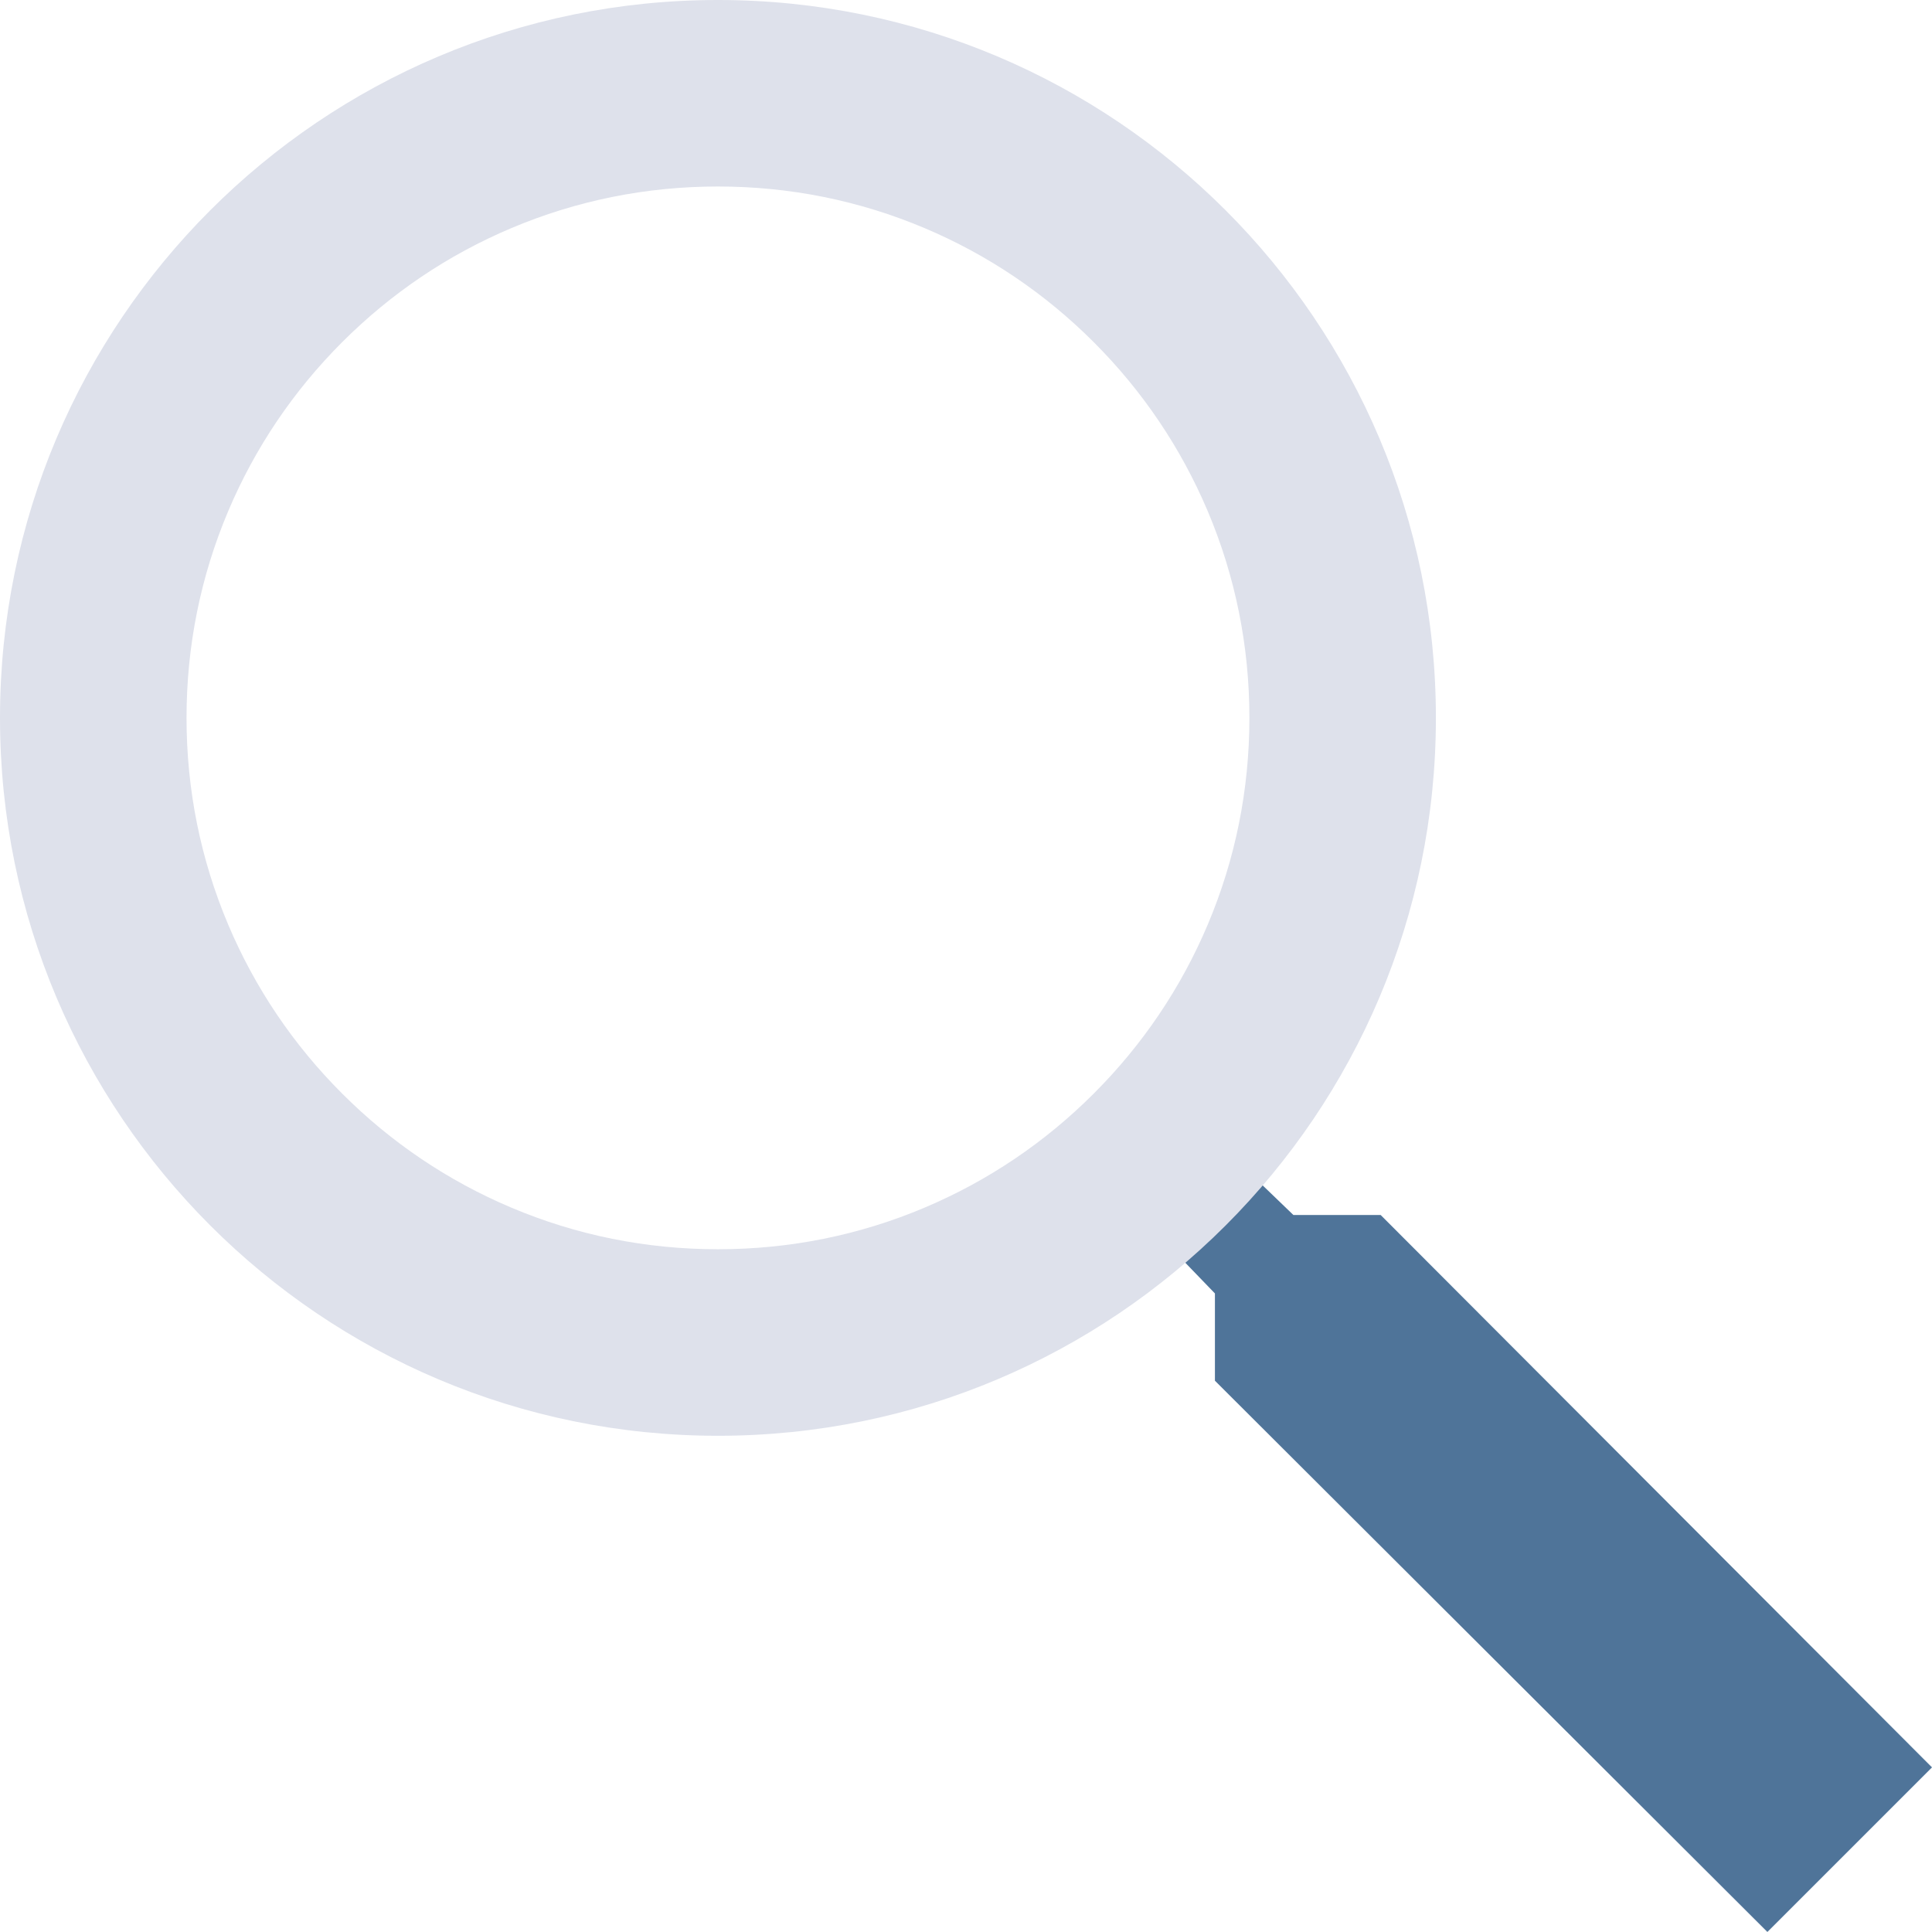 <svg width="64" height="64" viewBox="0 0 64 64" fill="none" xmlns="http://www.w3.org/2000/svg">
<g clip-path="url(#clip0_656_1533)">
<path d="M39.258 41.823C39.588 42.164 39.917 42.506 40.246 42.847V45.738L58.547 63.999L64 58.547L45.736 40.248H42.845C42.503 39.919 42.161 39.59 41.82 39.261C40.966 40.114 40.112 40.968 39.258 41.822V41.823Z" fill="#4F7499"/>
<path d="M23.783 6.178C26.163 6.178 28.468 6.643 30.634 7.559C32.729 8.445 34.612 9.715 36.231 11.334C37.85 12.953 39.12 14.836 40.007 16.931C40.923 19.097 41.388 21.401 41.388 23.781C41.388 26.16 40.923 28.465 40.007 30.631C39.121 32.726 37.85 34.609 36.231 36.227C34.612 37.846 32.729 39.116 30.634 40.002C28.468 40.919 26.163 41.383 23.783 41.383C21.404 41.383 19.099 40.919 16.933 40.002C14.837 39.116 12.954 37.846 11.335 36.227C9.716 34.609 8.446 32.726 7.56 30.631C6.644 28.465 6.179 26.16 6.179 23.781C6.179 21.401 6.644 19.097 7.56 16.931C8.446 14.836 9.716 12.953 11.335 11.334C12.954 9.715 14.837 8.445 16.933 7.559C19.099 6.643 21.404 6.178 23.783 6.178ZM23.783 0C10.648 0 0 10.647 0 23.781C0 36.914 10.648 47.562 23.783 47.562C36.918 47.562 47.566 36.914 47.566 23.781C47.566 10.647 36.918 0 23.783 0Z" fill="#DEE1EB"/>
</g>
<defs>
<clipPath id="clip0_656_1533">
<rect width="64" height="64" fill="white"/>
</clipPath>
</defs>
</svg>
